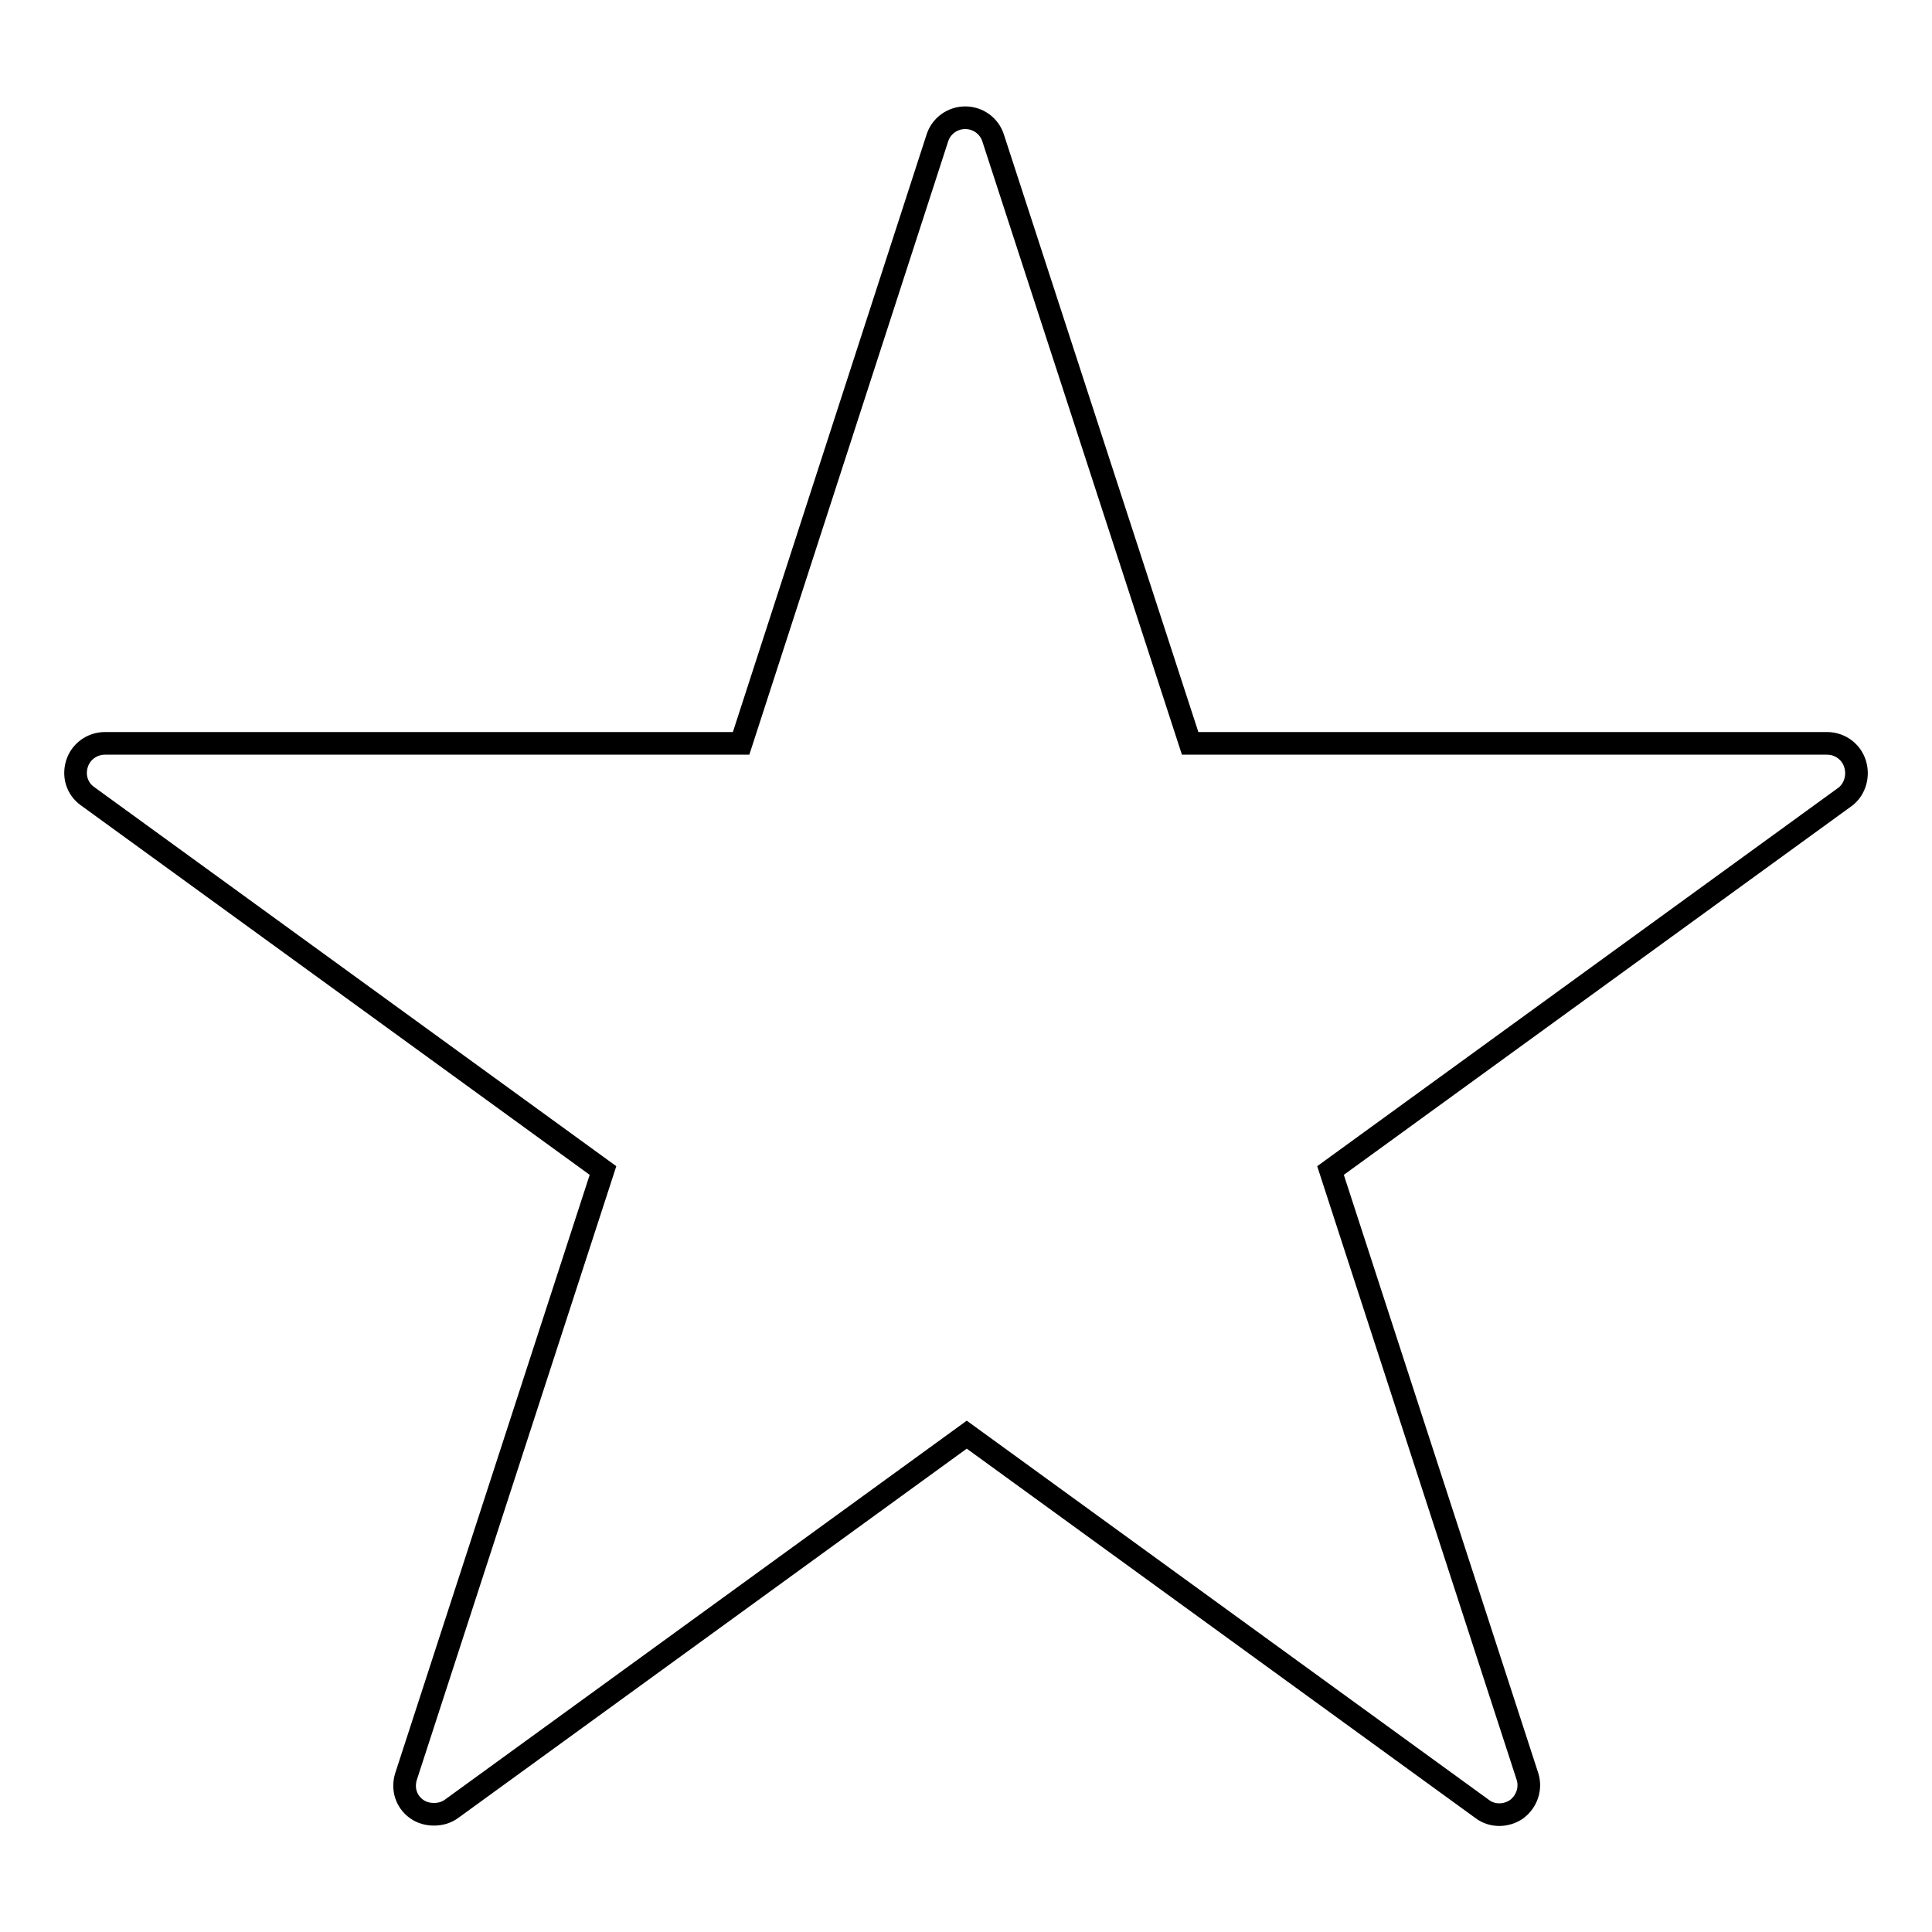 <?xml version="1.0" encoding="utf-8"?>
<!-- Svg Vector Icons : http://www.onlinewebfonts.com/icon -->
<!DOCTYPE svg PUBLIC "-//W3C//DTD SVG 1.1//EN" "http://www.w3.org/Graphics/SVG/1.1/DTD/svg11.dtd">
<svg version="1.1" xmlns="http://www.w3.org/2000/svg" xmlns:xlink="http://www.w3.org/1999/xlink" x="0px" y="0px" viewBox="0 0 256 256" enable-background="new 0 0 256 256" xml:space="preserve">
<g><g><path stroke-width="3" fill-opacity="0" stroke="#000000"  d="M245.8,101.2c-0.5-1.6-2-2.7-3.7-2.7h-84.4l-26.1-80.2c-0.5-1.6-2-2.7-3.7-2.7c-1.7,0-3.2,1.1-3.7,2.7L98.2,98.5H13.9c-1.7,0-3.2,1.1-3.7,2.7c-0.5,1.6,0,3.3,1.4,4.3l68.3,49.6l-26.1,80.3c-0.5,1.6,0,3.3,1.4,4.3c0.7,0.5,1.5,0.7,2.3,0.7c0.8,0,1.6-0.2,2.3-0.7l68.3-49.6l68.3,49.6c1.3,1,3.2,1,4.6,0c1.3-1,1.9-2.7,1.4-4.3l-26.1-80.3l68.3-49.6C245.8,104.5,246.3,102.8,245.8,101.2z"/></g></g>
</svg>